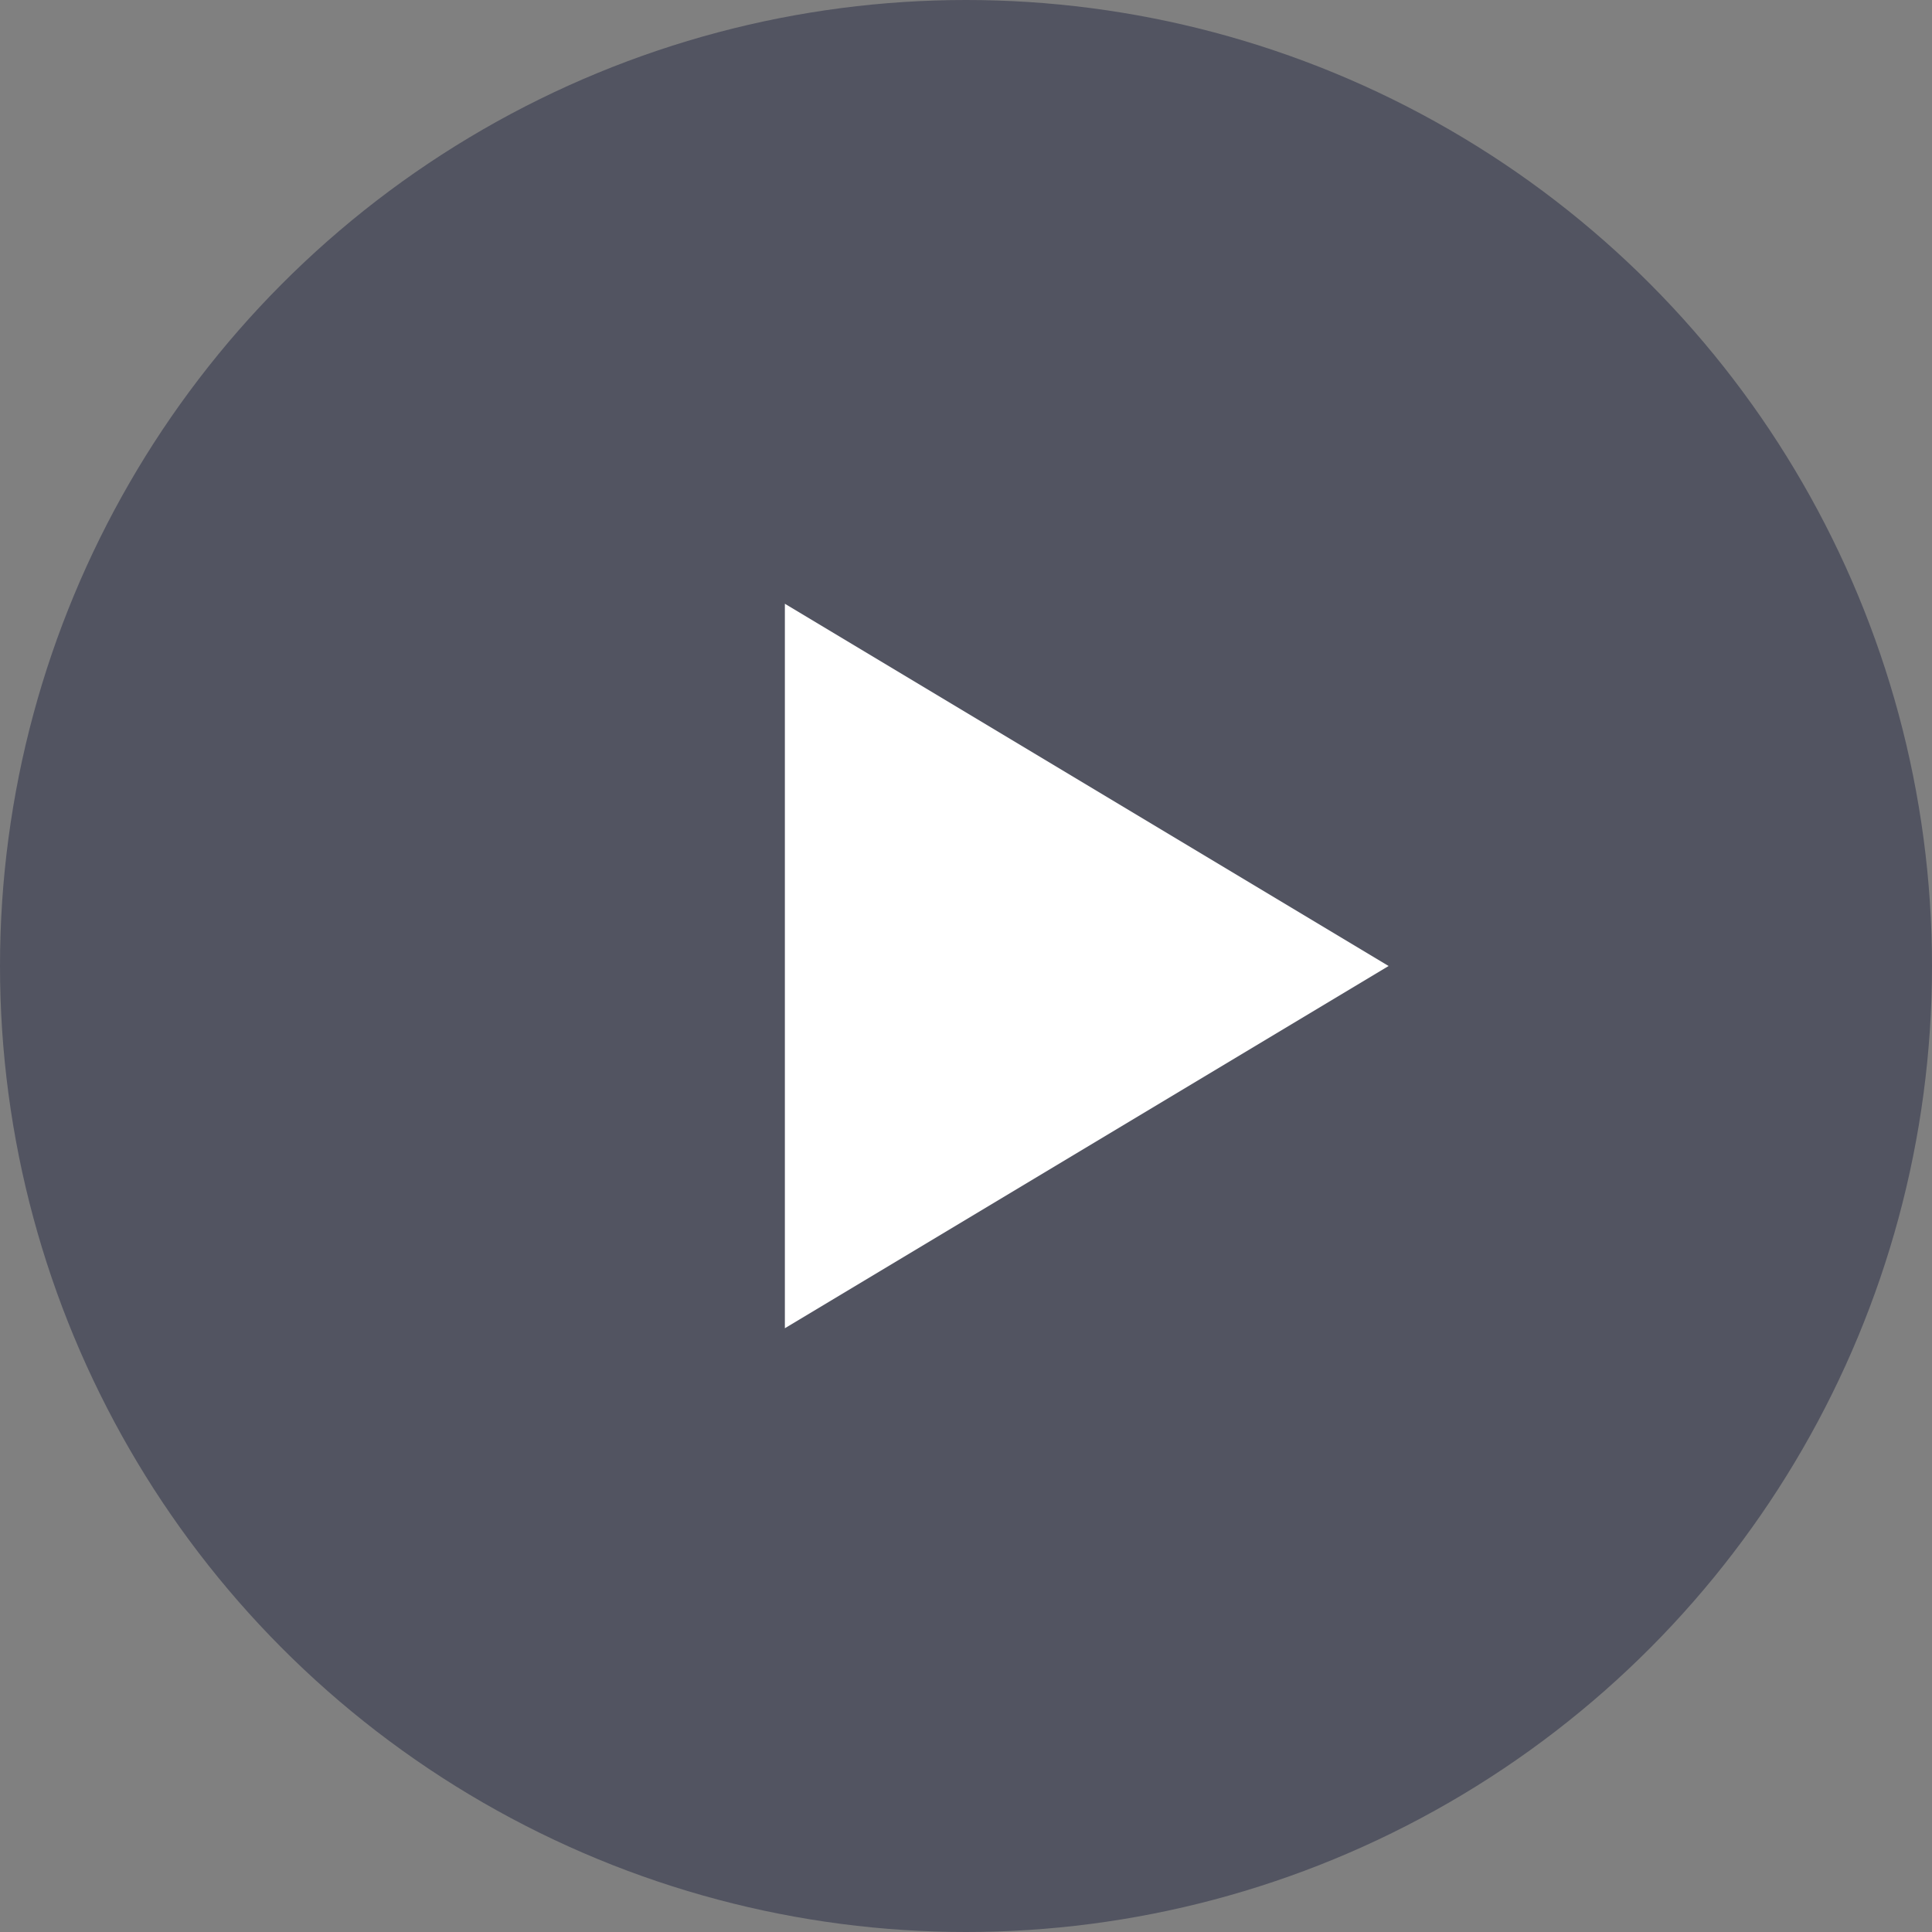 <?xml version="1.0" encoding="UTF-8"?>
<svg width="32px" height="32px" viewBox="0 0 32 32" version="1.1" xmlns="http://www.w3.org/2000/svg" xmlns:xlink="http://www.w3.org/1999/xlink">
    <rect x="0" y="0" width="32" height="32" fill="#808080" stroke="none"/>
    <!-- Generator: Sketch 55 (78076) - https://sketchapp.com -->
    <title>bt_play</title>
    <desc>Created with Sketch.</desc>
    <g id="Page-1" stroke="none" stroke-width="1" fill="none" fill-rule="evenodd">
        <g id="MusicHD" transform="translate(-283, -235)">
            <g id="bt_play" transform="translate(283, 235)">
                <circle id="Oval" fill="#525461" cx="16" cy="16" r="16"></circle>
                <polygon id="Triangle" fill="#FFFFFF" transform="translate(18, 16) rotate(-270) translate(-18, -16) " points="18 11 24 21 12 21"></polygon>
            </g>
        </g>
    </g>
</svg>